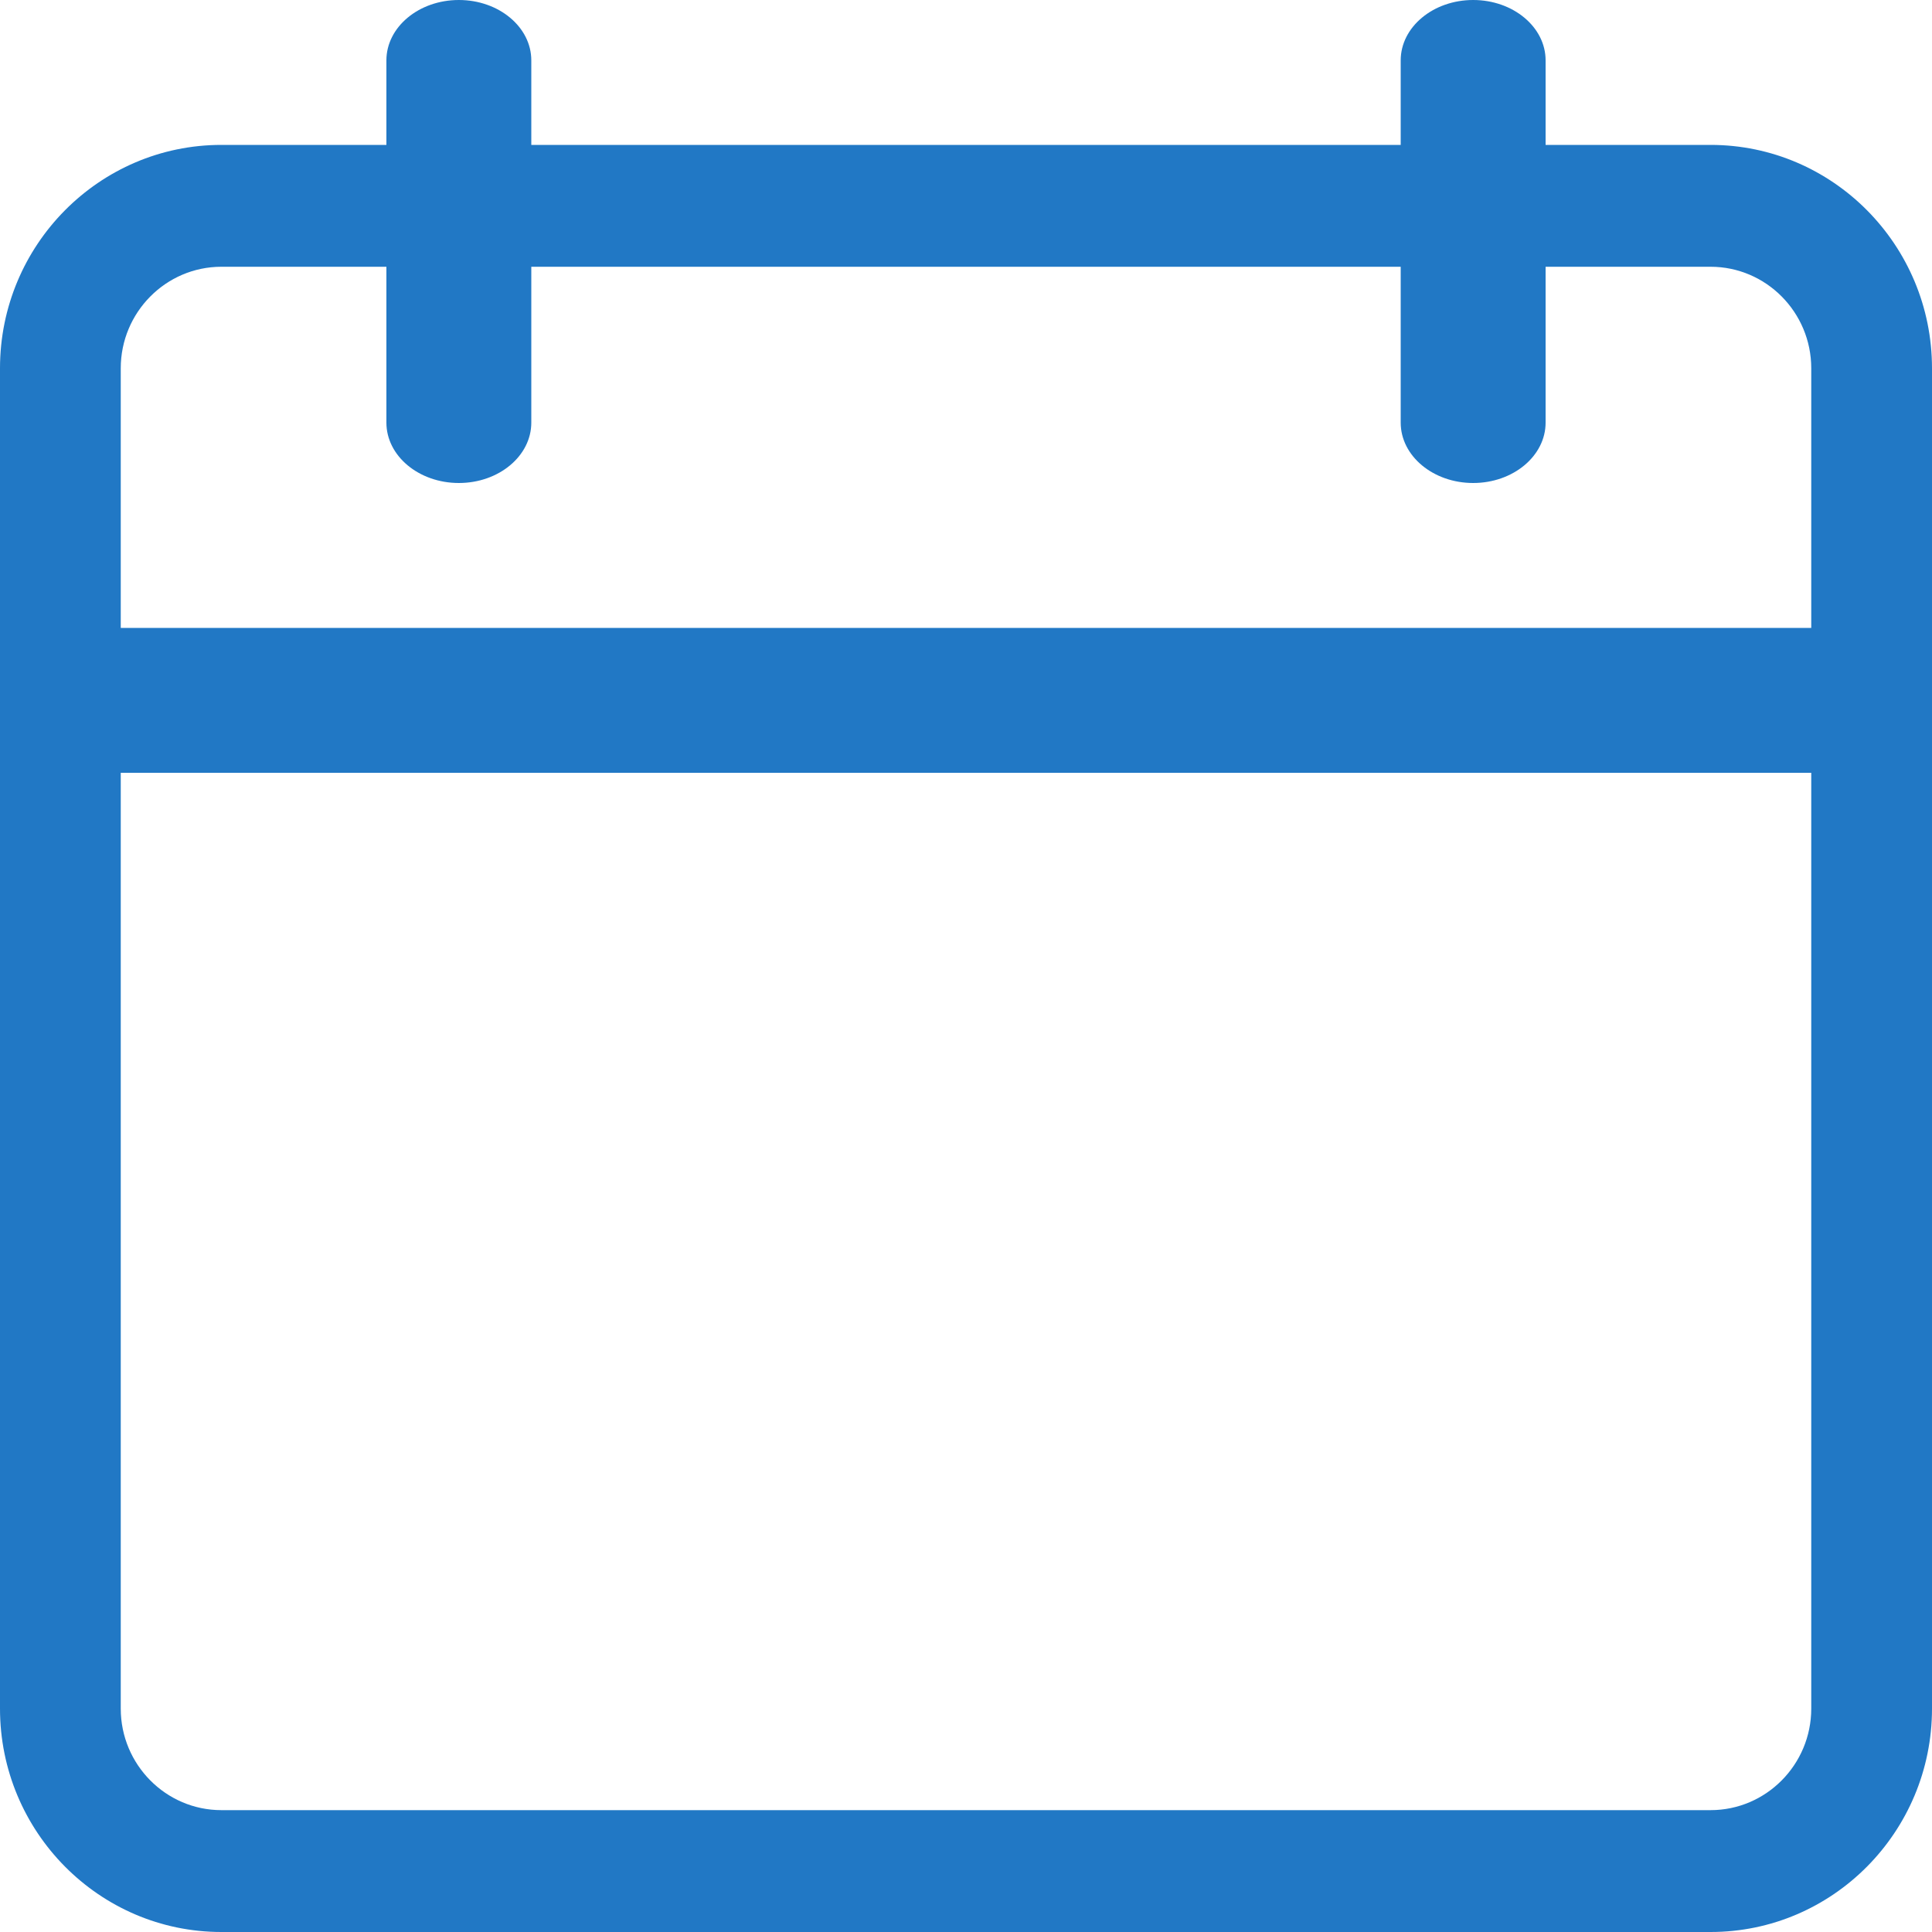 <?xml version="1.0" encoding="UTF-8"?>
<svg width="40px" height="40px" viewBox="0 0 40 40" version="1.1" xmlns="http://www.w3.org/2000/svg" xmlns:xlink="http://www.w3.org/1999/xlink">
    <title>calendario</title>
    <g id="Page-1" stroke="none" stroke-width="1" fill="none" fill-rule="evenodd">
        <g id="Interior-programa" transform="translate(-792, -1088)" fill="#2178C5" fill-rule="nonzero">
            <g id="Información-programa" transform="translate(215.5, 1081)">
                <g id="Group-3" transform="translate(576.374, 0)">
                    <g id="calendario" transform="translate(0, 7)">
                        <path d="M35.542,40 L4.709,40 C2.181,40 0.126,37.926 0.126,35.375 L0.126,7.625 C0.126,5.073 2.181,3 4.709,3 L35.542,3 C38.071,3 40.126,5.073 40.126,7.625 L40.126,35.375 C40.126,37.926 38.071,40 35.542,40 Z M4.709,5.523 C3.561,5.523 2.626,6.466 2.626,7.625 L2.626,35.375 C2.626,36.534 3.561,37.477 4.709,37.477 L35.542,37.477 C36.691,37.477 37.626,36.534 37.626,35.375 L37.626,7.625 C37.626,6.466 36.691,5.523 35.542,5.523 L4.709,5.523 Z" id="Shape"></path>
                        <path d="M38.876,16 L1.376,16 C0.686,16 0.126,15.328 0.126,14.5 C0.126,13.672 0.686,13 1.376,13 L38.876,13 C39.566,13 40.126,13.672 40.126,14.5 C40.126,15.328 39.566,16 38.876,16 Z" id="Path"></path>
                        <path d="M9.626,10 C8.798,10 8.126,9.44 8.126,8.75 L8.126,1.25 C8.126,0.56 8.798,0 9.626,0 C10.454,0 11.126,0.56 11.126,1.25 L11.126,8.75 C11.126,9.44 10.454,10 9.626,10 Z" id="Path"></path>
                        <path d="M30.626,10 C29.798,10 29.126,9.44 29.126,8.75 L29.126,1.25 C29.126,0.56 29.798,0 30.626,0 C31.454,0 32.126,0.56 32.126,1.25 L32.126,8.75 C32.126,9.44 31.454,10 30.626,10 Z" id="Path"></path>
                    </g>
                </g>
            </g>
        </g>
    </g>
</svg>